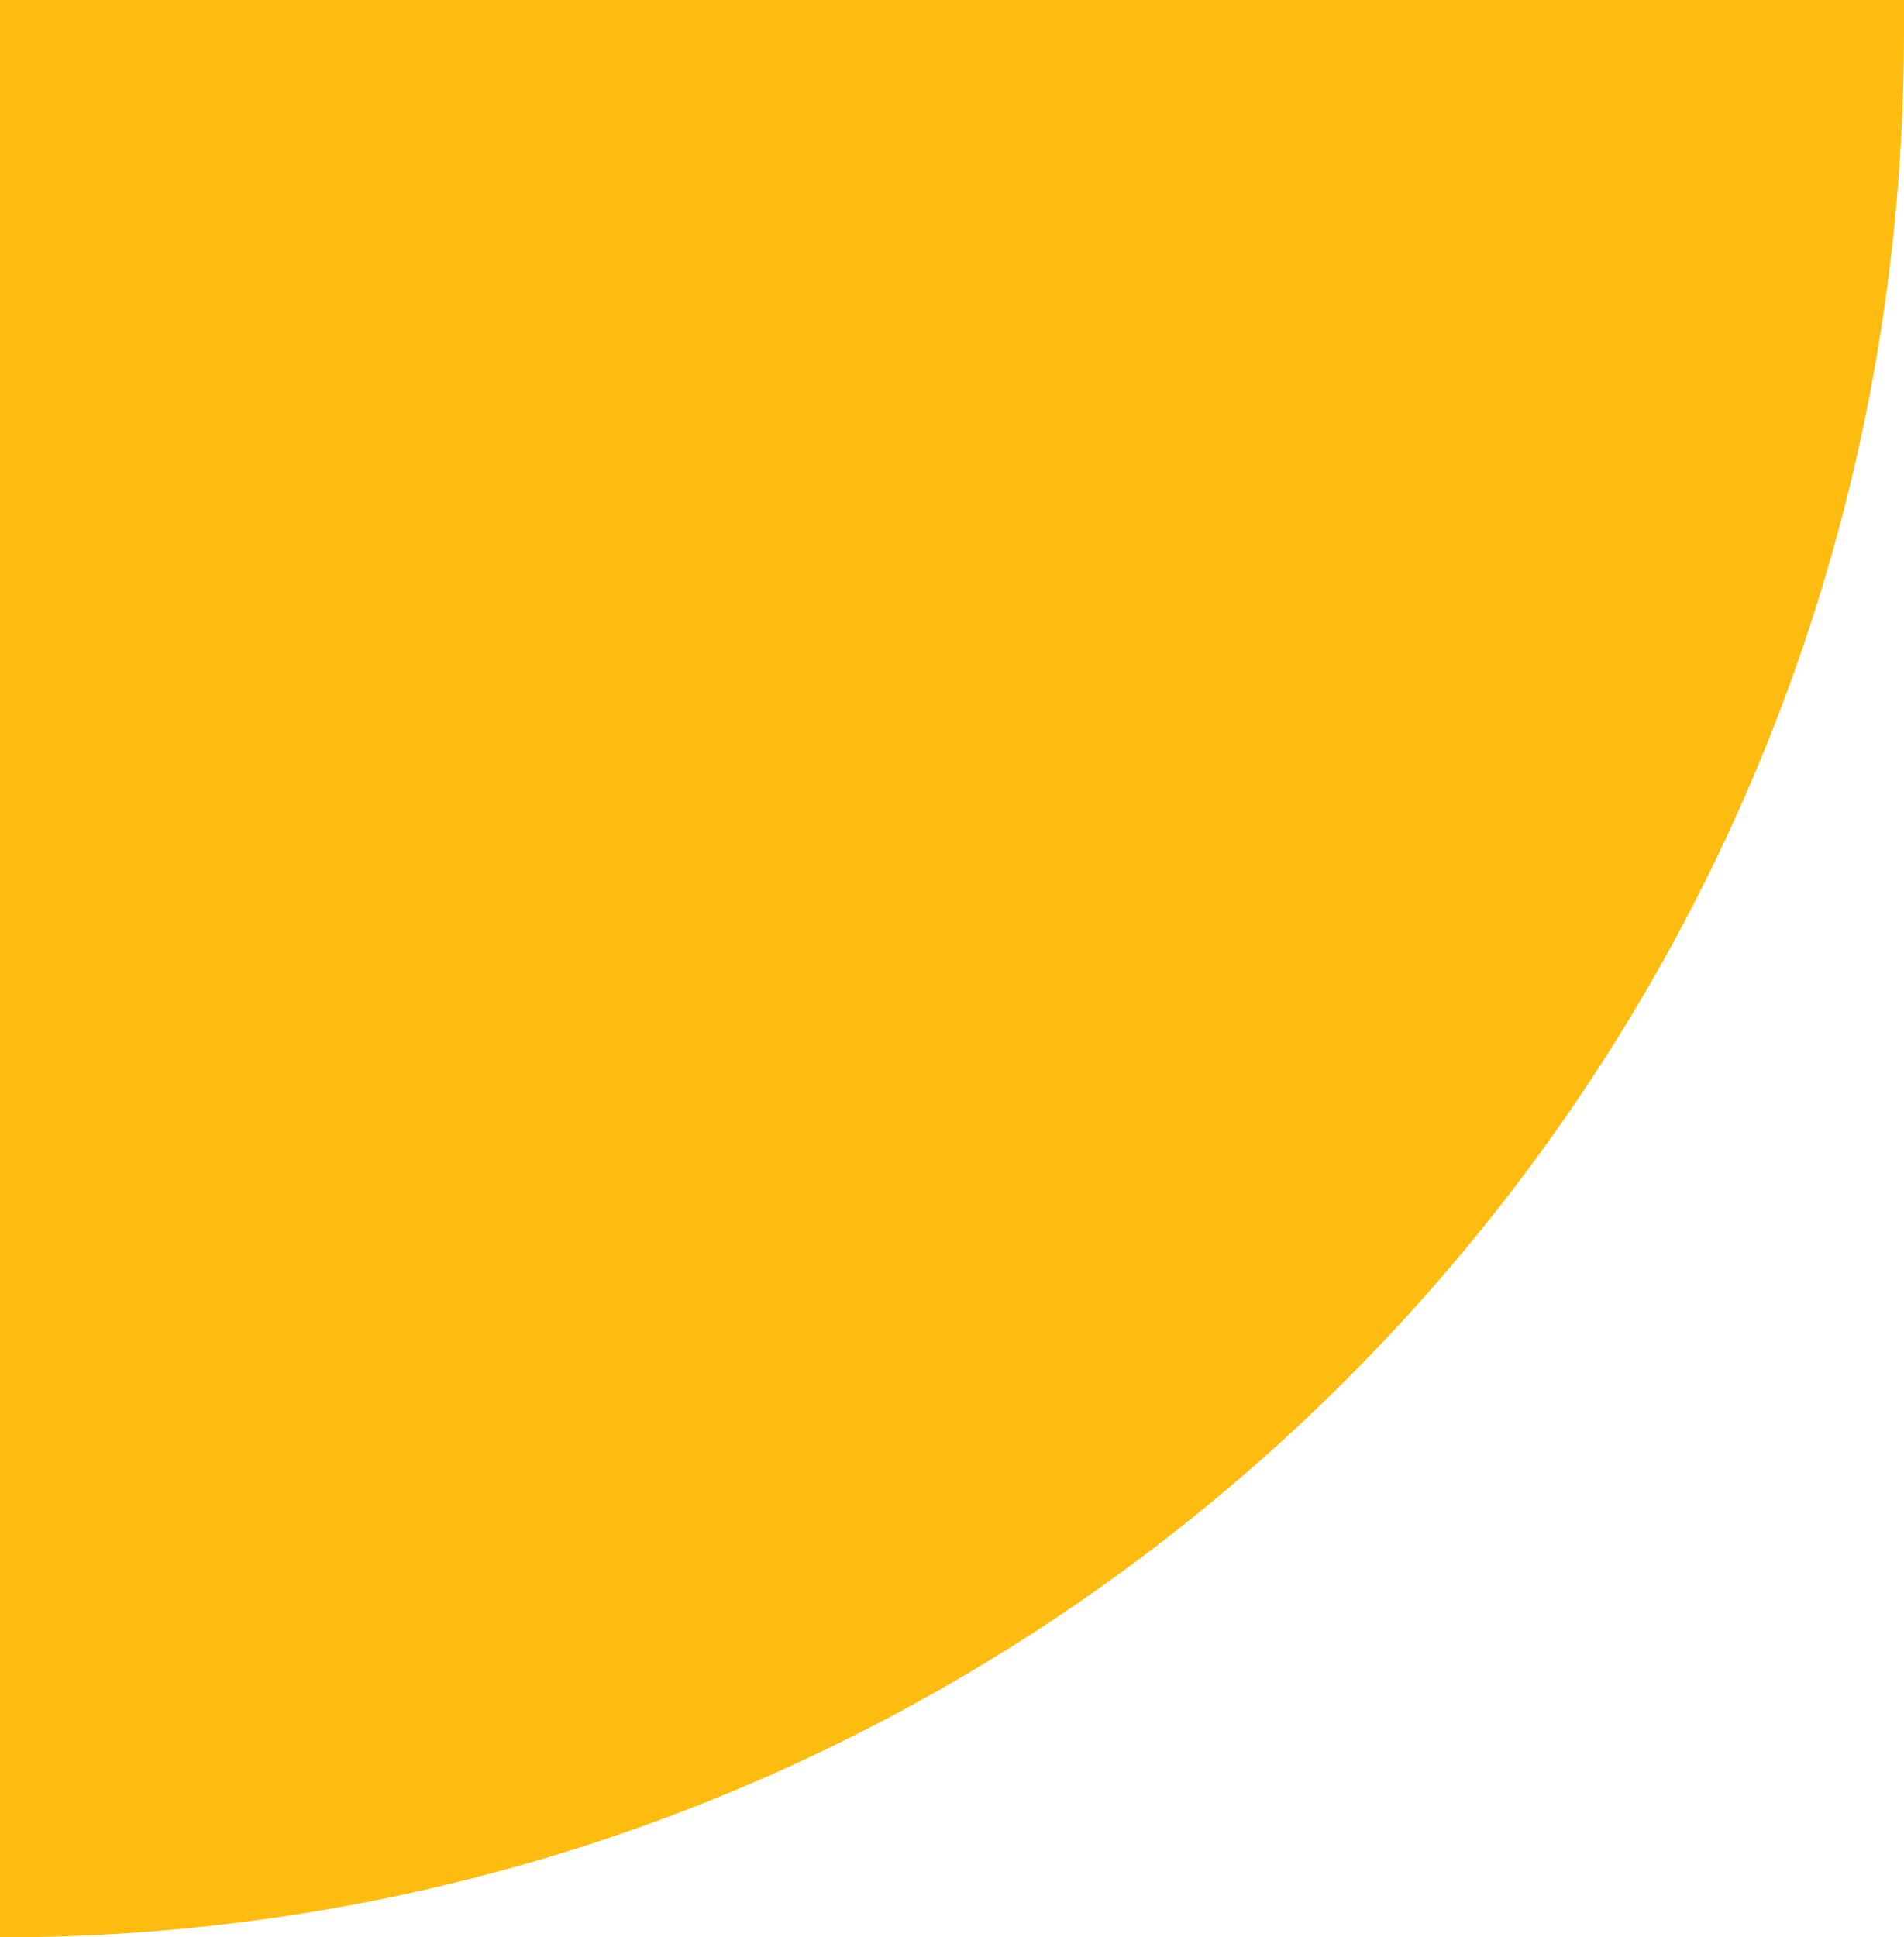 <svg width="115" height="117" viewBox="0 0 115 117" fill="none" xmlns="http://www.w3.org/2000/svg">
<path d="M7.62939e-06 117C63.513 117 115 65.513 115 2L115 -7.62939e-06L2.51516e-06 -2.60258e-06L7.62939e-06 117Z" fill="#FEBC10"/>
</svg>
